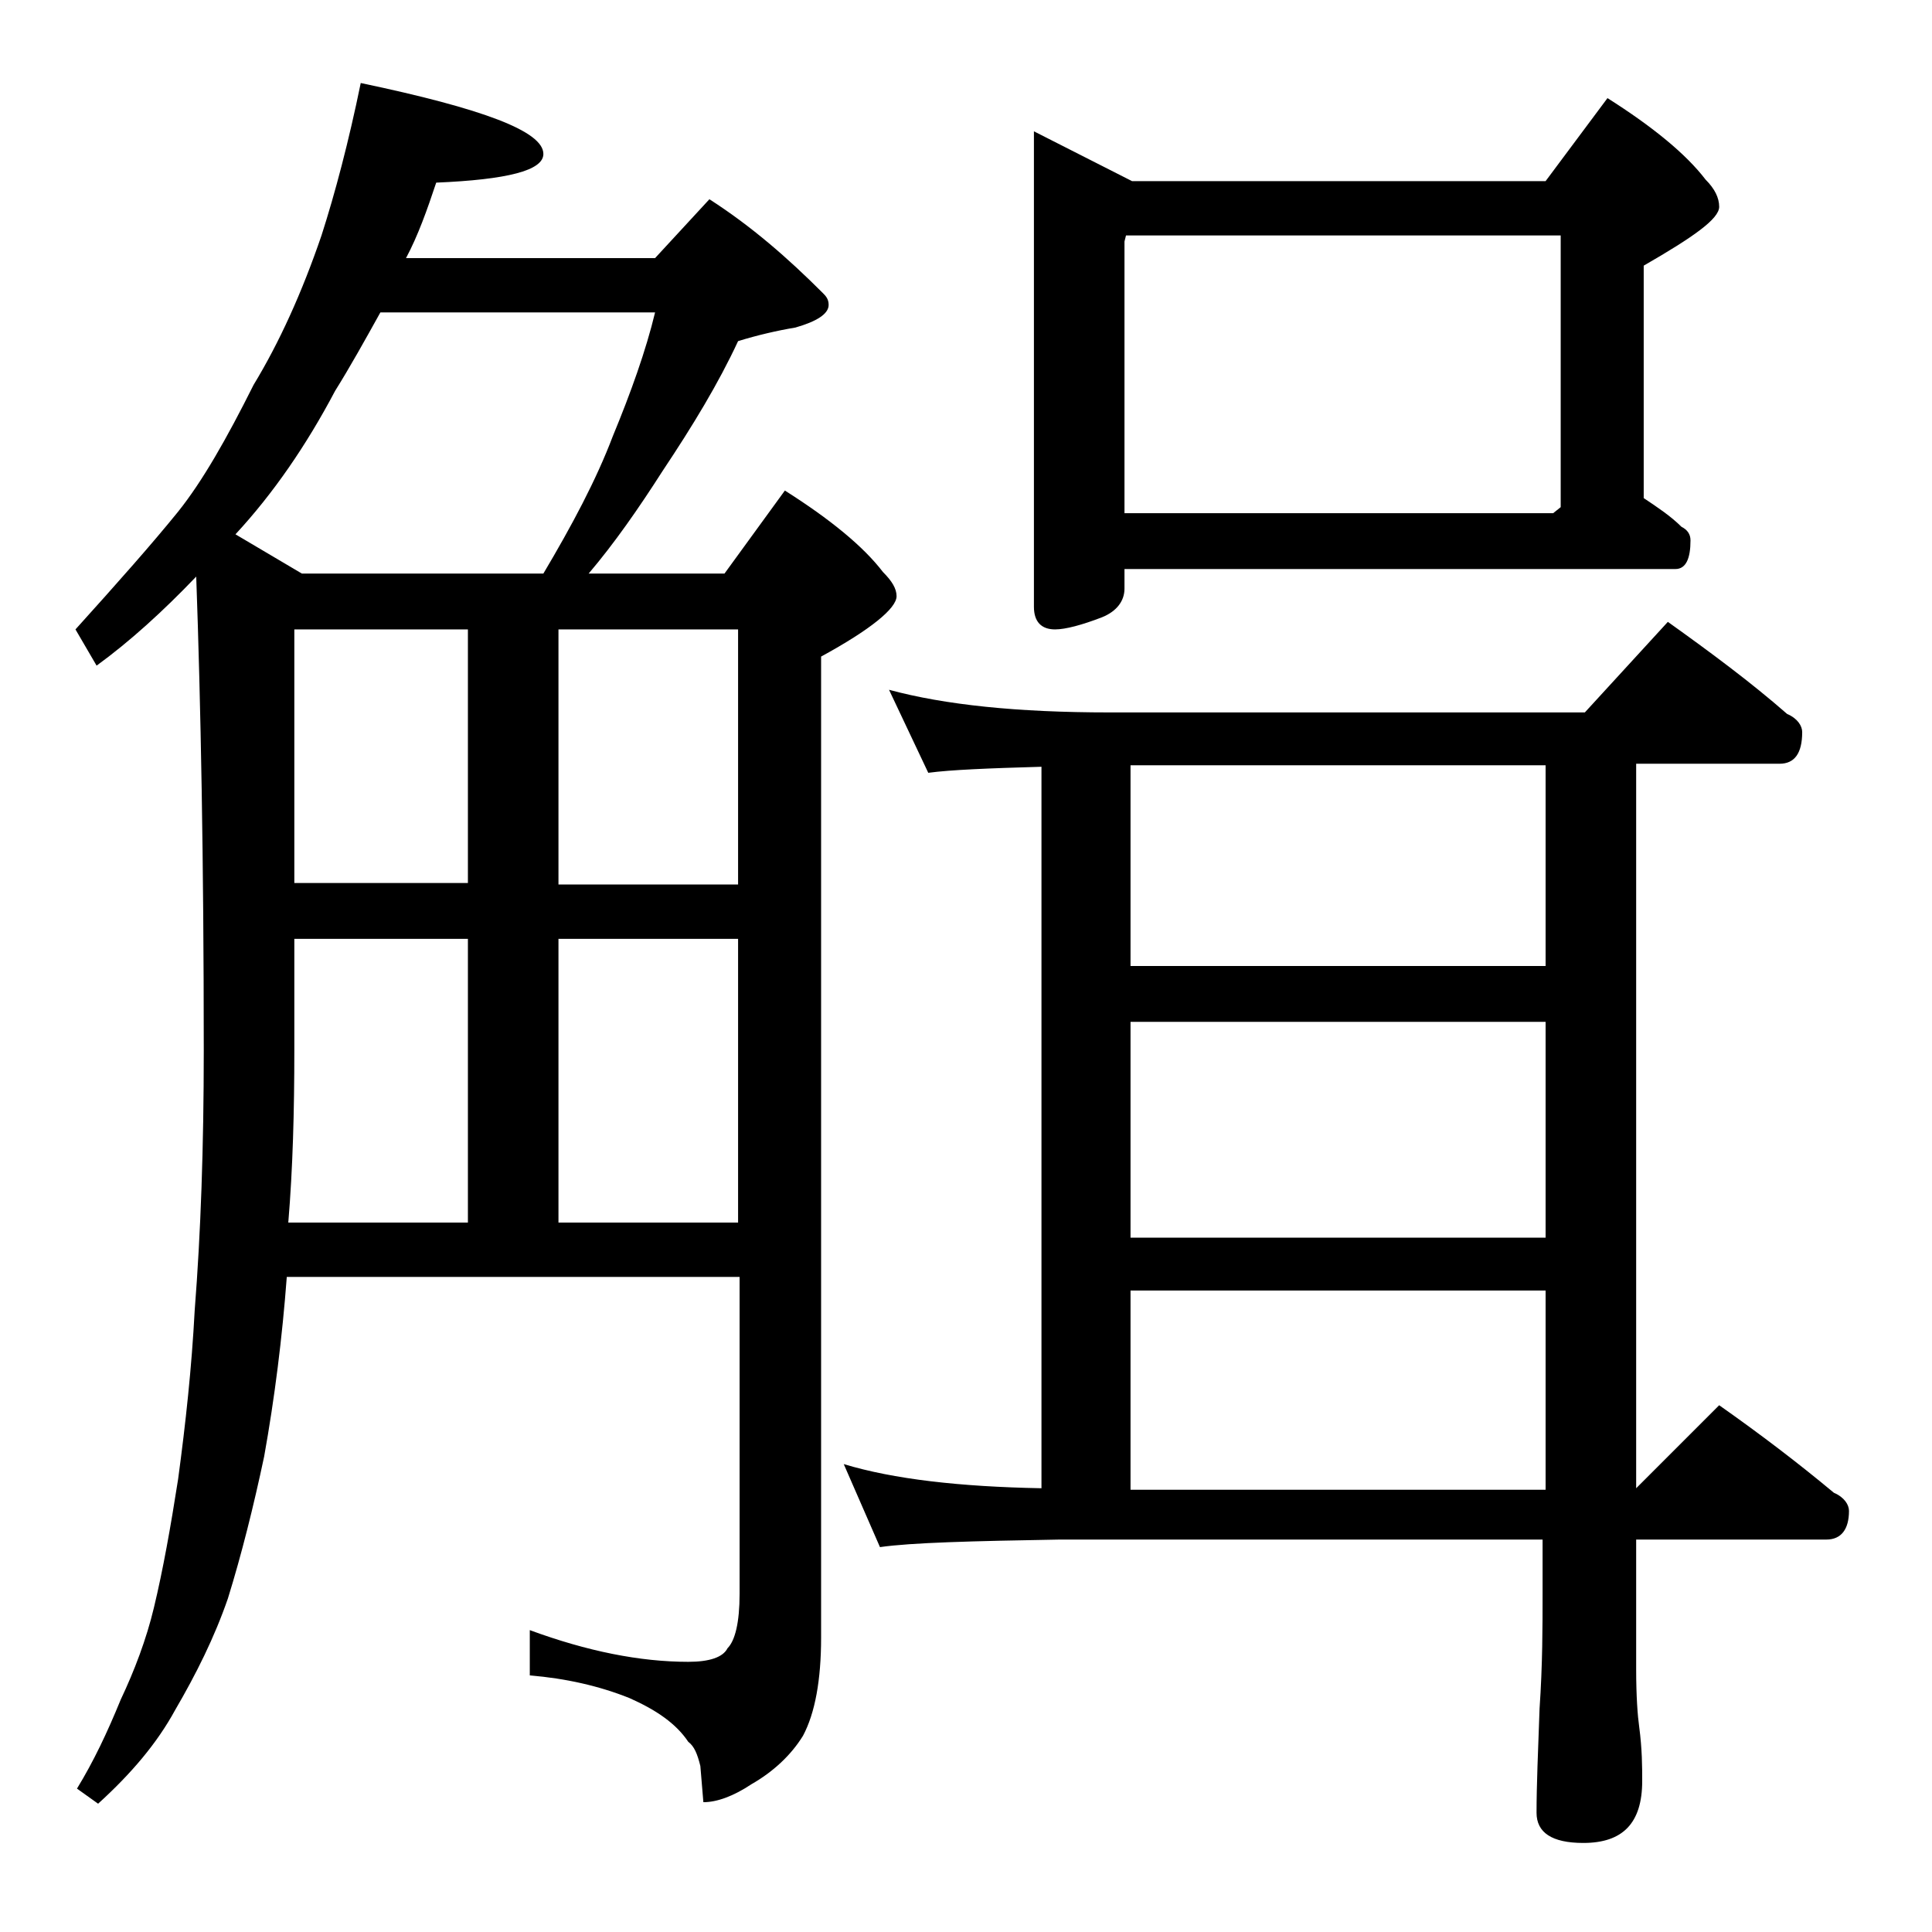 <?xml version="1.0" encoding="utf-8"?>
<!-- Generator: Adobe Illustrator 18.0.0, SVG Export Plug-In . SVG Version: 6.00 Build 0)  -->
<!DOCTYPE svg PUBLIC "-//W3C//DTD SVG 1.1//EN" "http://www.w3.org/Graphics/SVG/1.1/DTD/svg11.dtd">
<svg version="1.1" id="Layer_1" xmlns="http://www.w3.org/2000/svg" xmlns:xlink="http://www.w3.org/1999/xlink" x="0px" y="0px"
	 viewBox="0 0 128 128" enable-background="new 0 0 128 128" xml:space="preserve">
<path d="M23.9,5.5C32,7.2,36,8.7,36,10.2c0,1.1-2.4,1.7-7.1,1.9c-0.6,1.8-1.2,3.5-2,5h16.5l3.6-3.9c2.8,1.8,5.2,3.9,7.5,6.2
	c0.2,0.2,0.4,0.4,0.4,0.8c0,0.6-0.8,1.1-2.2,1.5c-1.2,0.2-2.5,0.5-3.8,0.9c-1.3,2.8-3,5.6-5,8.6C42.3,33.7,40.7,36,39,38h9l4-5.5
	c3,1.9,5.2,3.7,6.5,5.4c0.6,0.6,0.9,1.1,0.9,1.6c0,0.8-1.7,2.2-5,4v65c0,2.8-0.4,5-1.2,6.5c-0.8,1.3-2,2.4-3.4,3.2
	c-1.2,0.8-2.3,1.2-3.2,1.2l-0.2-2.4c-0.2-0.8-0.4-1.3-0.8-1.6c-0.8-1.2-2.1-2.1-3.9-2.9c-2-0.8-4.2-1.3-6.6-1.5V108
	c3.8,1.4,7.3,2.1,10.5,2.1c1.4,0,2.3-0.3,2.6-0.9c0.5-0.5,0.8-1.7,0.8-3.6v-21h-30c-0.3,4-0.8,8-1.5,11.9c-0.7,3.3-1.5,6.5-2.4,9.4
	c-0.9,2.6-2.1,5-3.5,7.4c-1.2,2.2-2.9,4.2-5.1,6.2l-1.4-1c1.1-1.8,2-3.7,2.9-5.9c0.9-1.9,1.7-4,2.2-6.1c0.6-2.5,1.1-5.3,1.6-8.5
	c0.5-3.7,0.9-7.4,1.1-11.2c0.4-5.1,0.6-10.8,0.6-17.2c0-12.6-0.2-23-0.5-31.4c-2.2,2.3-4.4,4.3-6.6,5.9L5,41.7
	c2.8-3.1,5.1-5.7,6.8-7.8c1.6-2,3.2-4.8,5-8.4c1.7-2.8,3.2-6.1,4.5-9.9C22.2,12.8,23.1,9.4,23.9,5.5z M20,38h16
	c1.9-3.2,3.5-6.2,4.6-9.1c1.2-2.9,2.2-5.7,2.8-8.2H25.2c-1,1.8-2,3.6-3,5.2c-1.9,3.6-4.1,6.8-6.6,9.5L20,38z M19.1,81H31V62.2H19.5
	v7.4C19.5,73.6,19.4,77.4,19.1,81z M19.5,58.5H31V41.7H19.5V58.5z M37,41.7v16.9h11.9V41.7H37z M37,81h11.9V62.2H37V81z M58.9,45.7
	c3.7,1,8.5,1.5,14.6,1.5H105l5.5-6c2.8,2,5.5,4,7.9,6.1c0.7,0.3,1,0.8,1,1.2c0,1.4-0.5,2.1-1.5,2.1h-9.5v48l5.5-5.5
	c2.7,1.9,5.2,3.8,7.6,5.8c0.7,0.3,1,0.8,1,1.2c0,1.2-0.5,1.9-1.5,1.9h-12.6v8.6c0,1.8,0.1,3.1,0.2,3.8c0.2,1.5,0.2,2.7,0.2,3.6
	c0,2.8-1.3,4.1-3.9,4.1c-2.1,0-3.1-0.7-3.1-2c0-1.8,0.1-4.1,0.2-6.9c0.2-2.9,0.2-5.5,0.2-7.6V102h-32c-5.8,0.1-9.8,0.2-11.9,0.5
	L55.9,97c3.3,1,7.7,1.5,13.1,1.6V50.8c-3.5,0.1-6,0.2-7.5,0.4L58.9,45.7z M68.5,8.7L75,12h27.4l4.1-5.5c3,1.9,5.2,3.7,6.5,5.4
	c0.6,0.6,0.9,1.2,0.9,1.8c0,0.8-1.7,2-5,3.9v15.4c0.9,0.6,1.8,1.2,2.5,1.9c0.4,0.2,0.6,0.5,0.6,0.9c0,1.2-0.3,1.9-1,1.9H74.5V39
	c0,0.8-0.5,1.5-1.5,1.9c-1.3,0.5-2.4,0.8-3.1,0.8c-0.9,0-1.4-0.5-1.4-1.5V8.7z M74.5,34h28.4l0.5-0.4v-18H74.6L74.5,16V34z M74.9,64
	h27.5V50.7H74.9V64z M74.9,82h27.5V67.7H74.9V82z M74.9,98.7h27.5V85.5H74.9V98.7z"/>
</svg>
